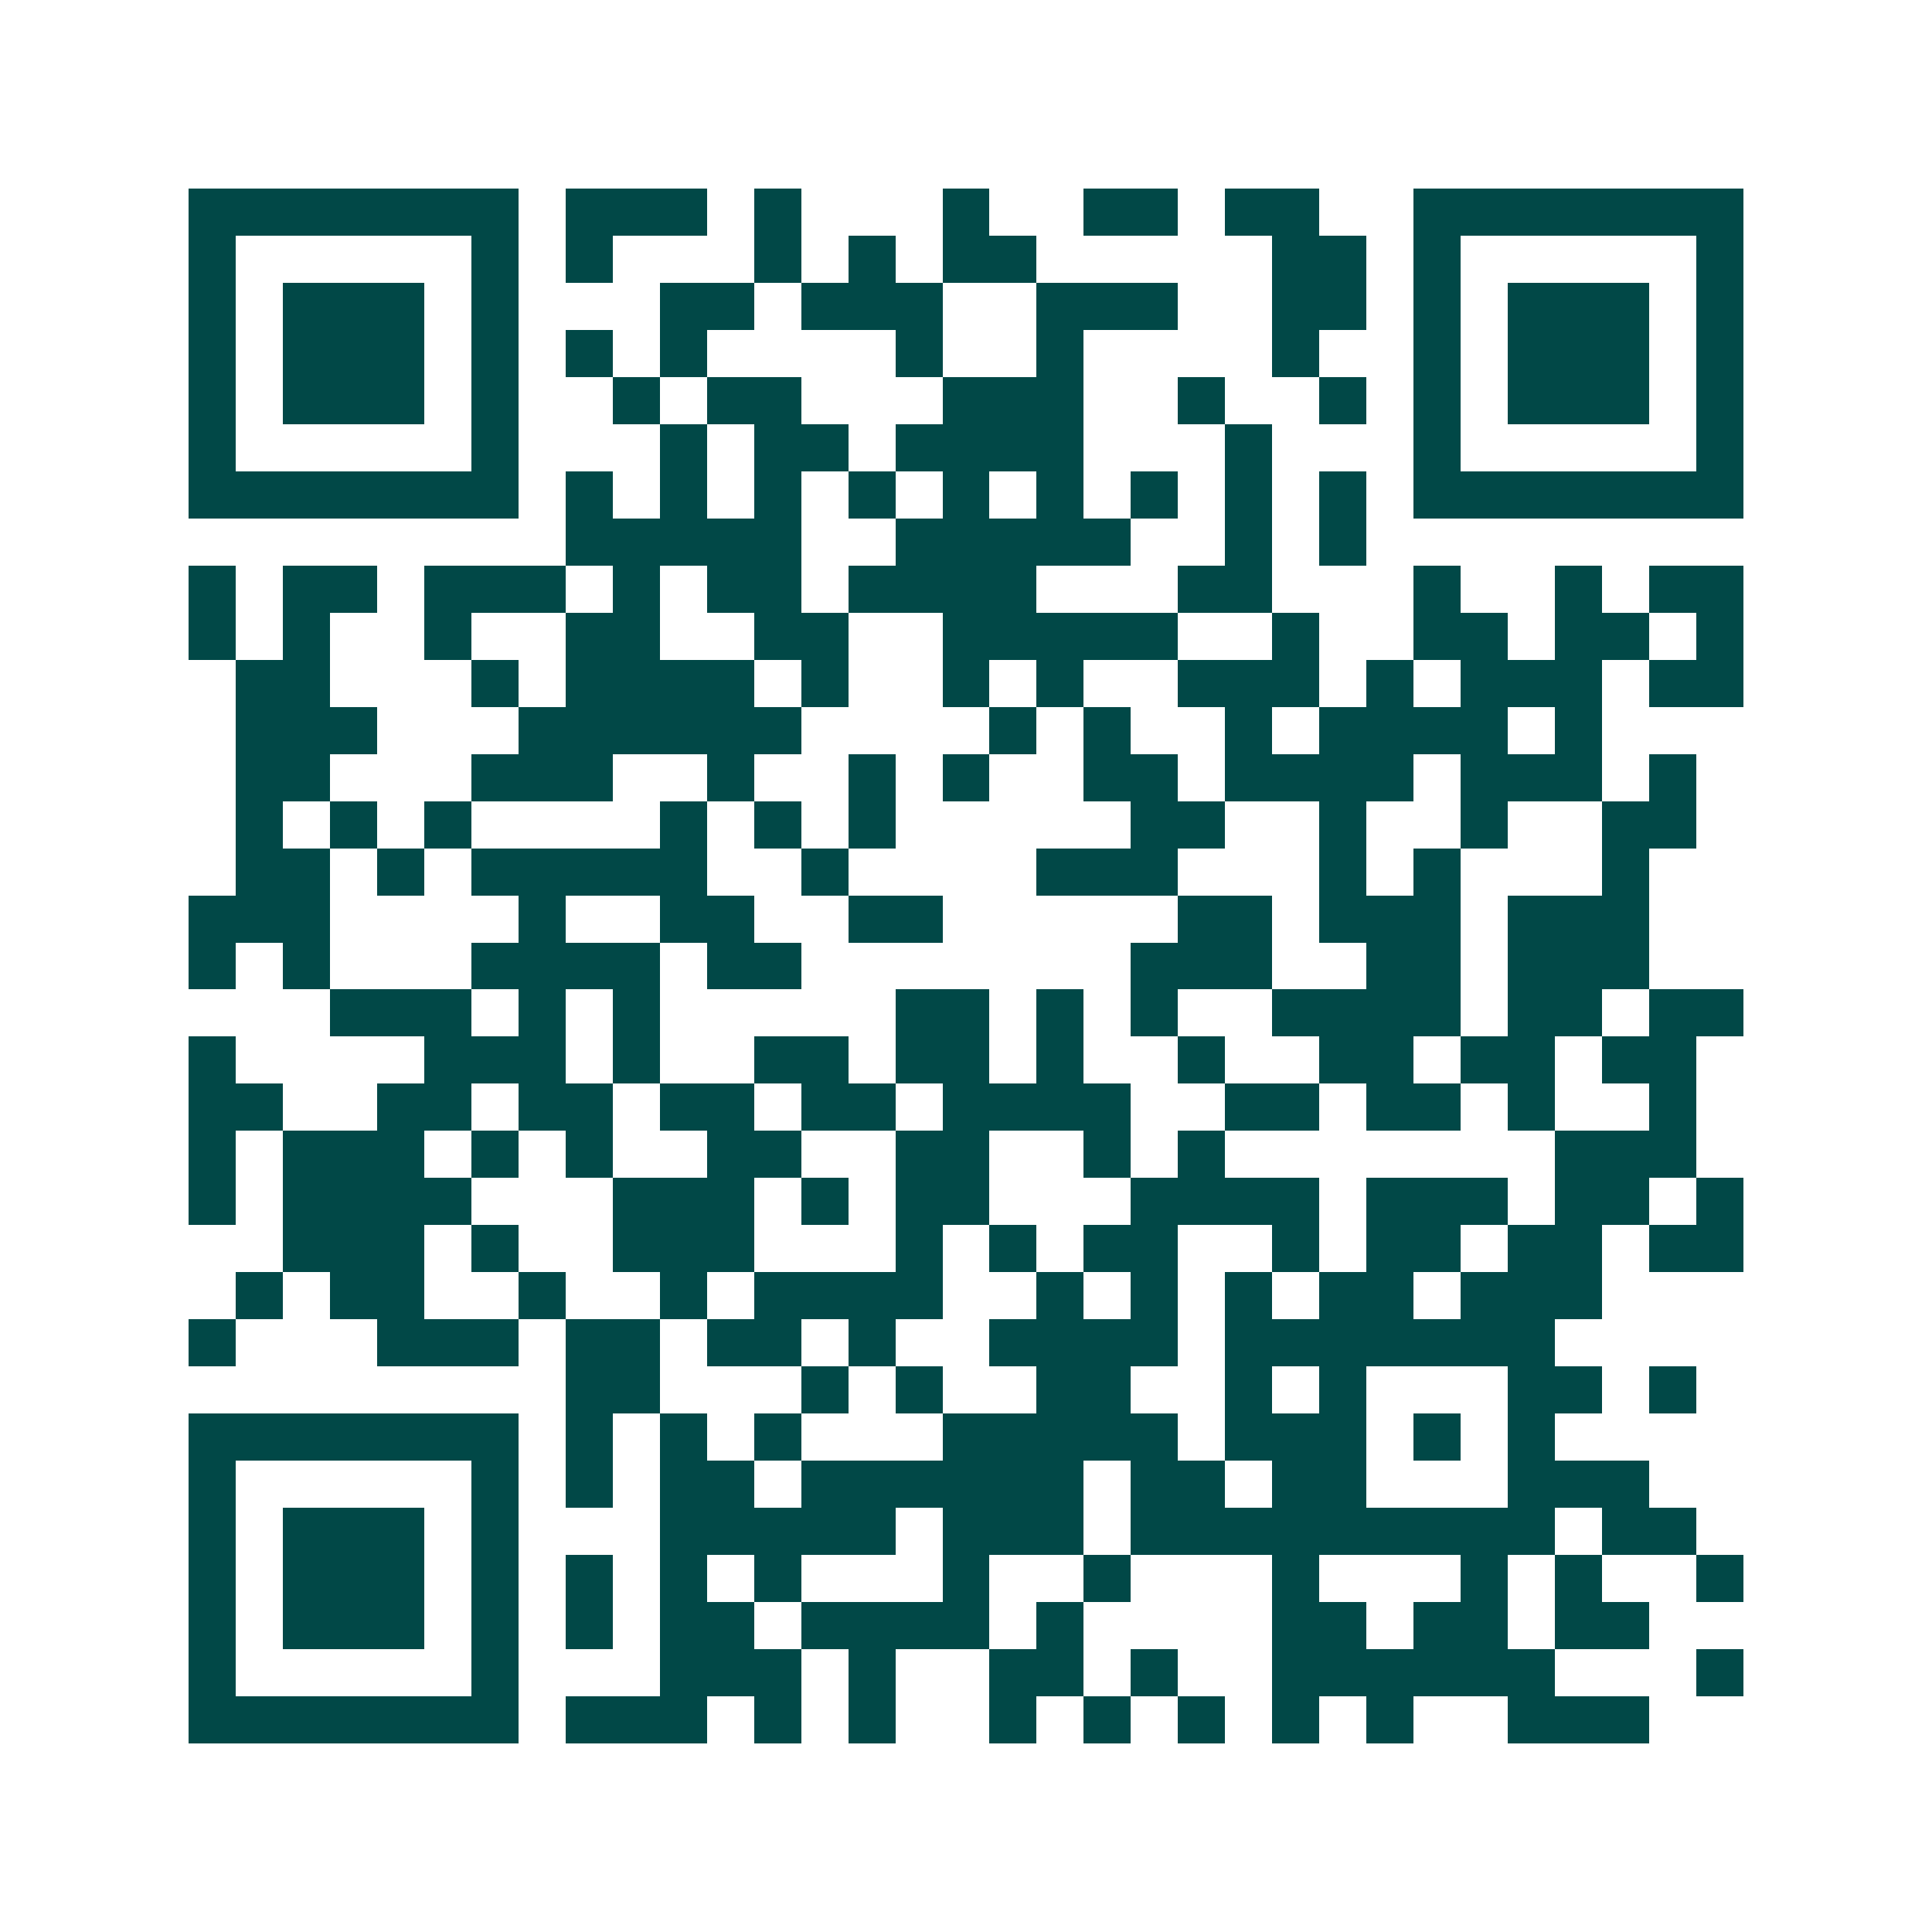 <svg xmlns="http://www.w3.org/2000/svg" width="200" height="200" viewBox="0 0 41 41" shape-rendering="crispEdges"><path fill="#ffffff" d="M0 0h41v41H0z"/><path stroke="#014847" d="M4 4.5h7m1 0h3m1 0h1m3 0h1m2 0h2m1 0h2m2 0h7M4 5.5h1m5 0h1m1 0h1m3 0h1m1 0h1m1 0h2m5 0h2m1 0h1m5 0h1M4 6.5h1m1 0h3m1 0h1m3 0h2m1 0h3m2 0h3m2 0h2m1 0h1m1 0h3m1 0h1M4 7.5h1m1 0h3m1 0h1m1 0h1m1 0h1m4 0h1m2 0h1m4 0h1m2 0h1m1 0h3m1 0h1M4 8.5h1m1 0h3m1 0h1m2 0h1m1 0h2m3 0h3m2 0h1m2 0h1m1 0h1m1 0h3m1 0h1M4 9.5h1m5 0h1m3 0h1m1 0h2m1 0h4m3 0h1m3 0h1m5 0h1M4 10.5h7m1 0h1m1 0h1m1 0h1m1 0h1m1 0h1m1 0h1m1 0h1m1 0h1m1 0h1m1 0h7M12 11.5h5m2 0h5m2 0h1m1 0h1M4 12.5h1m1 0h2m1 0h3m1 0h1m1 0h2m1 0h4m3 0h2m3 0h1m2 0h1m1 0h2M4 13.5h1m1 0h1m2 0h1m2 0h2m2 0h2m2 0h5m2 0h1m2 0h2m1 0h2m1 0h1M5 14.5h2m3 0h1m1 0h4m1 0h1m2 0h1m1 0h1m2 0h3m1 0h1m1 0h3m1 0h2M5 15.5h3m3 0h6m4 0h1m1 0h1m2 0h1m1 0h4m1 0h1M5 16.5h2m3 0h3m2 0h1m2 0h1m1 0h1m2 0h2m1 0h4m1 0h3m1 0h1M5 17.5h1m1 0h1m1 0h1m4 0h1m1 0h1m1 0h1m5 0h2m2 0h1m2 0h1m2 0h2M5 18.5h2m1 0h1m1 0h5m2 0h1m4 0h3m3 0h1m1 0h1m3 0h1M4 19.5h3m4 0h1m2 0h2m2 0h2m5 0h2m1 0h3m1 0h3M4 20.5h1m1 0h1m3 0h4m1 0h2m7 0h3m2 0h2m1 0h3M7 21.5h3m1 0h1m1 0h1m5 0h2m1 0h1m1 0h1m2 0h4m1 0h2m1 0h2M4 22.5h1m4 0h3m1 0h1m2 0h2m1 0h2m1 0h1m2 0h1m2 0h2m1 0h2m1 0h2M4 23.5h2m2 0h2m1 0h2m1 0h2m1 0h2m1 0h4m2 0h2m1 0h2m1 0h1m2 0h1M4 24.5h1m1 0h3m1 0h1m1 0h1m2 0h2m2 0h2m2 0h1m1 0h1m7 0h3M4 25.5h1m1 0h4m3 0h3m1 0h1m1 0h2m3 0h4m1 0h3m1 0h2m1 0h1M6 26.5h3m1 0h1m2 0h3m3 0h1m1 0h1m1 0h2m2 0h1m1 0h2m1 0h2m1 0h2M5 27.5h1m1 0h2m2 0h1m2 0h1m1 0h4m2 0h1m1 0h1m1 0h1m1 0h2m1 0h3M4 28.5h1m3 0h3m1 0h2m1 0h2m1 0h1m2 0h4m1 0h7M12 29.5h2m3 0h1m1 0h1m2 0h2m2 0h1m1 0h1m3 0h2m1 0h1M4 30.5h7m1 0h1m1 0h1m1 0h1m3 0h5m1 0h3m1 0h1m1 0h1M4 31.5h1m5 0h1m1 0h1m1 0h2m1 0h6m1 0h2m1 0h2m3 0h3M4 32.5h1m1 0h3m1 0h1m3 0h5m1 0h3m1 0h9m1 0h2M4 33.5h1m1 0h3m1 0h1m1 0h1m1 0h1m1 0h1m3 0h1m2 0h1m3 0h1m3 0h1m1 0h1m2 0h1M4 34.5h1m1 0h3m1 0h1m1 0h1m1 0h2m1 0h4m1 0h1m4 0h2m1 0h2m1 0h2M4 35.5h1m5 0h1m3 0h3m1 0h1m2 0h2m1 0h1m2 0h6m3 0h1M4 36.5h7m1 0h3m1 0h1m1 0h1m2 0h1m1 0h1m1 0h1m1 0h1m1 0h1m2 0h3"/></svg>
